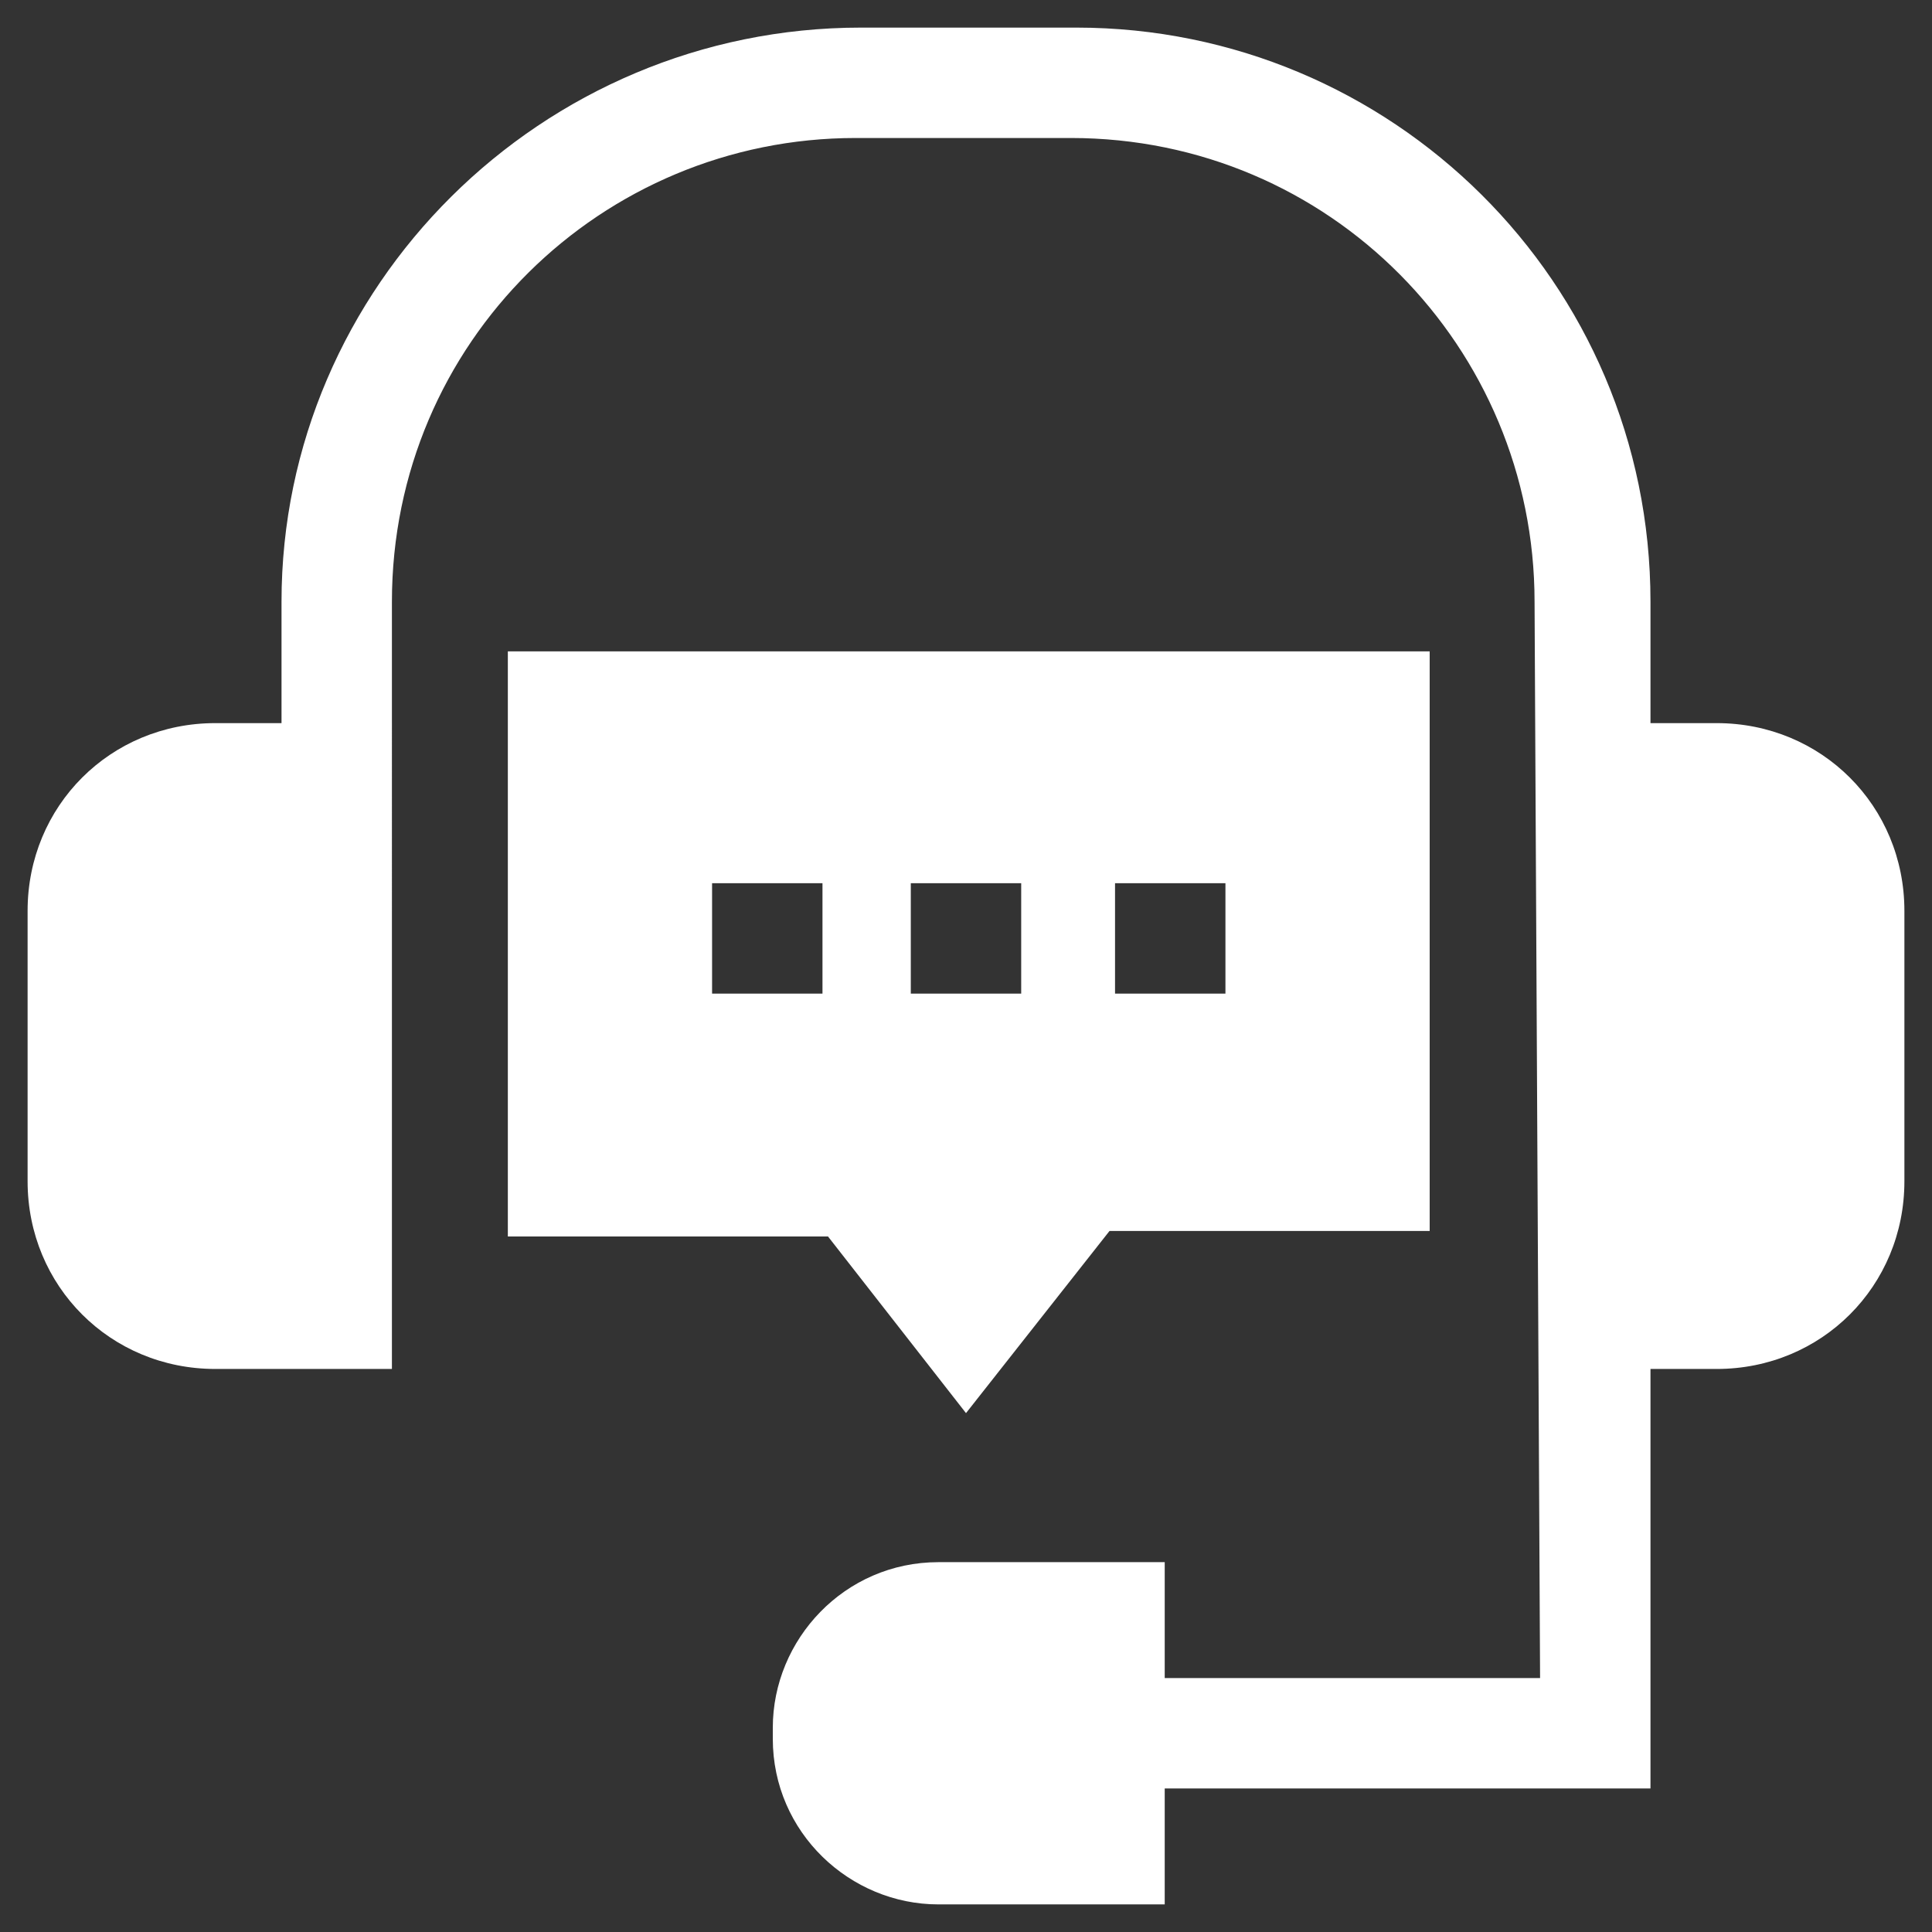 <?xml version="1.0" encoding="utf-8"?>
<!-- Generator: Adobe Illustrator 25.4.1, SVG Export Plug-In . SVG Version: 6.00 Build 0)  -->
<svg version="1.1" id="Layer_1" xmlns:svgjs="http://svgjs.com/svgjs"
	 xmlns="http://www.w3.org/2000/svg" xmlns:xlink="http://www.w3.org/1999/xlink" x="0px" y="0px" width="35px" height="35px"
	 viewBox="0 0 35 35" style="enable-background:new 0 0 35 35;" xml:space="preserve">
<rect x="0" y="0" width="35" height="35" fill="#333333" stroke="none"/>
<style type="text/css">
	.st0{fill:#FFFFFF;}
</style>
<g>
	<g>
		<path class="st0" d="M17.5,25.6l2.6-3.3h5.8V11.8H9.2v10.6h5.8L17.5,25.6z M20.2,16h2v2h-2V16z M16.5,16h2v2h-2V16z M14.9,18h-2
			v-2h2V18z"/>
		<path class="st0" d="M27.9,30.4h-6.8v-2.1H17c-1.7,0-3,1.4-3,3v0.2c0,1.7,1.4,3,3,3h4.1v-2.1h8.8v-7.6l1.2,0
			c1.9,0,3.4-1.5,3.4-3.4v-4.9c0-1.9-1.5-3.4-3.4-3.4h-1.2v-2.2c0-5.8-4.7-10.4-10.4-10.4h-3.9C9.8,0.5,5.1,5.2,5.1,10.9v2.2H3.9
			c-1.9,0-3.4,1.5-3.4,3.4v4.9c0,1.9,1.5,3.4,3.4,3.4h3.2V10.9c0-4.7,3.8-8.4,8.4-8.4h3.9c4.7,0,8.4,3.8,8.4,8.4L27.9,30.4
			L27.9,30.4z"/>
	</g>
</g>
</svg>
